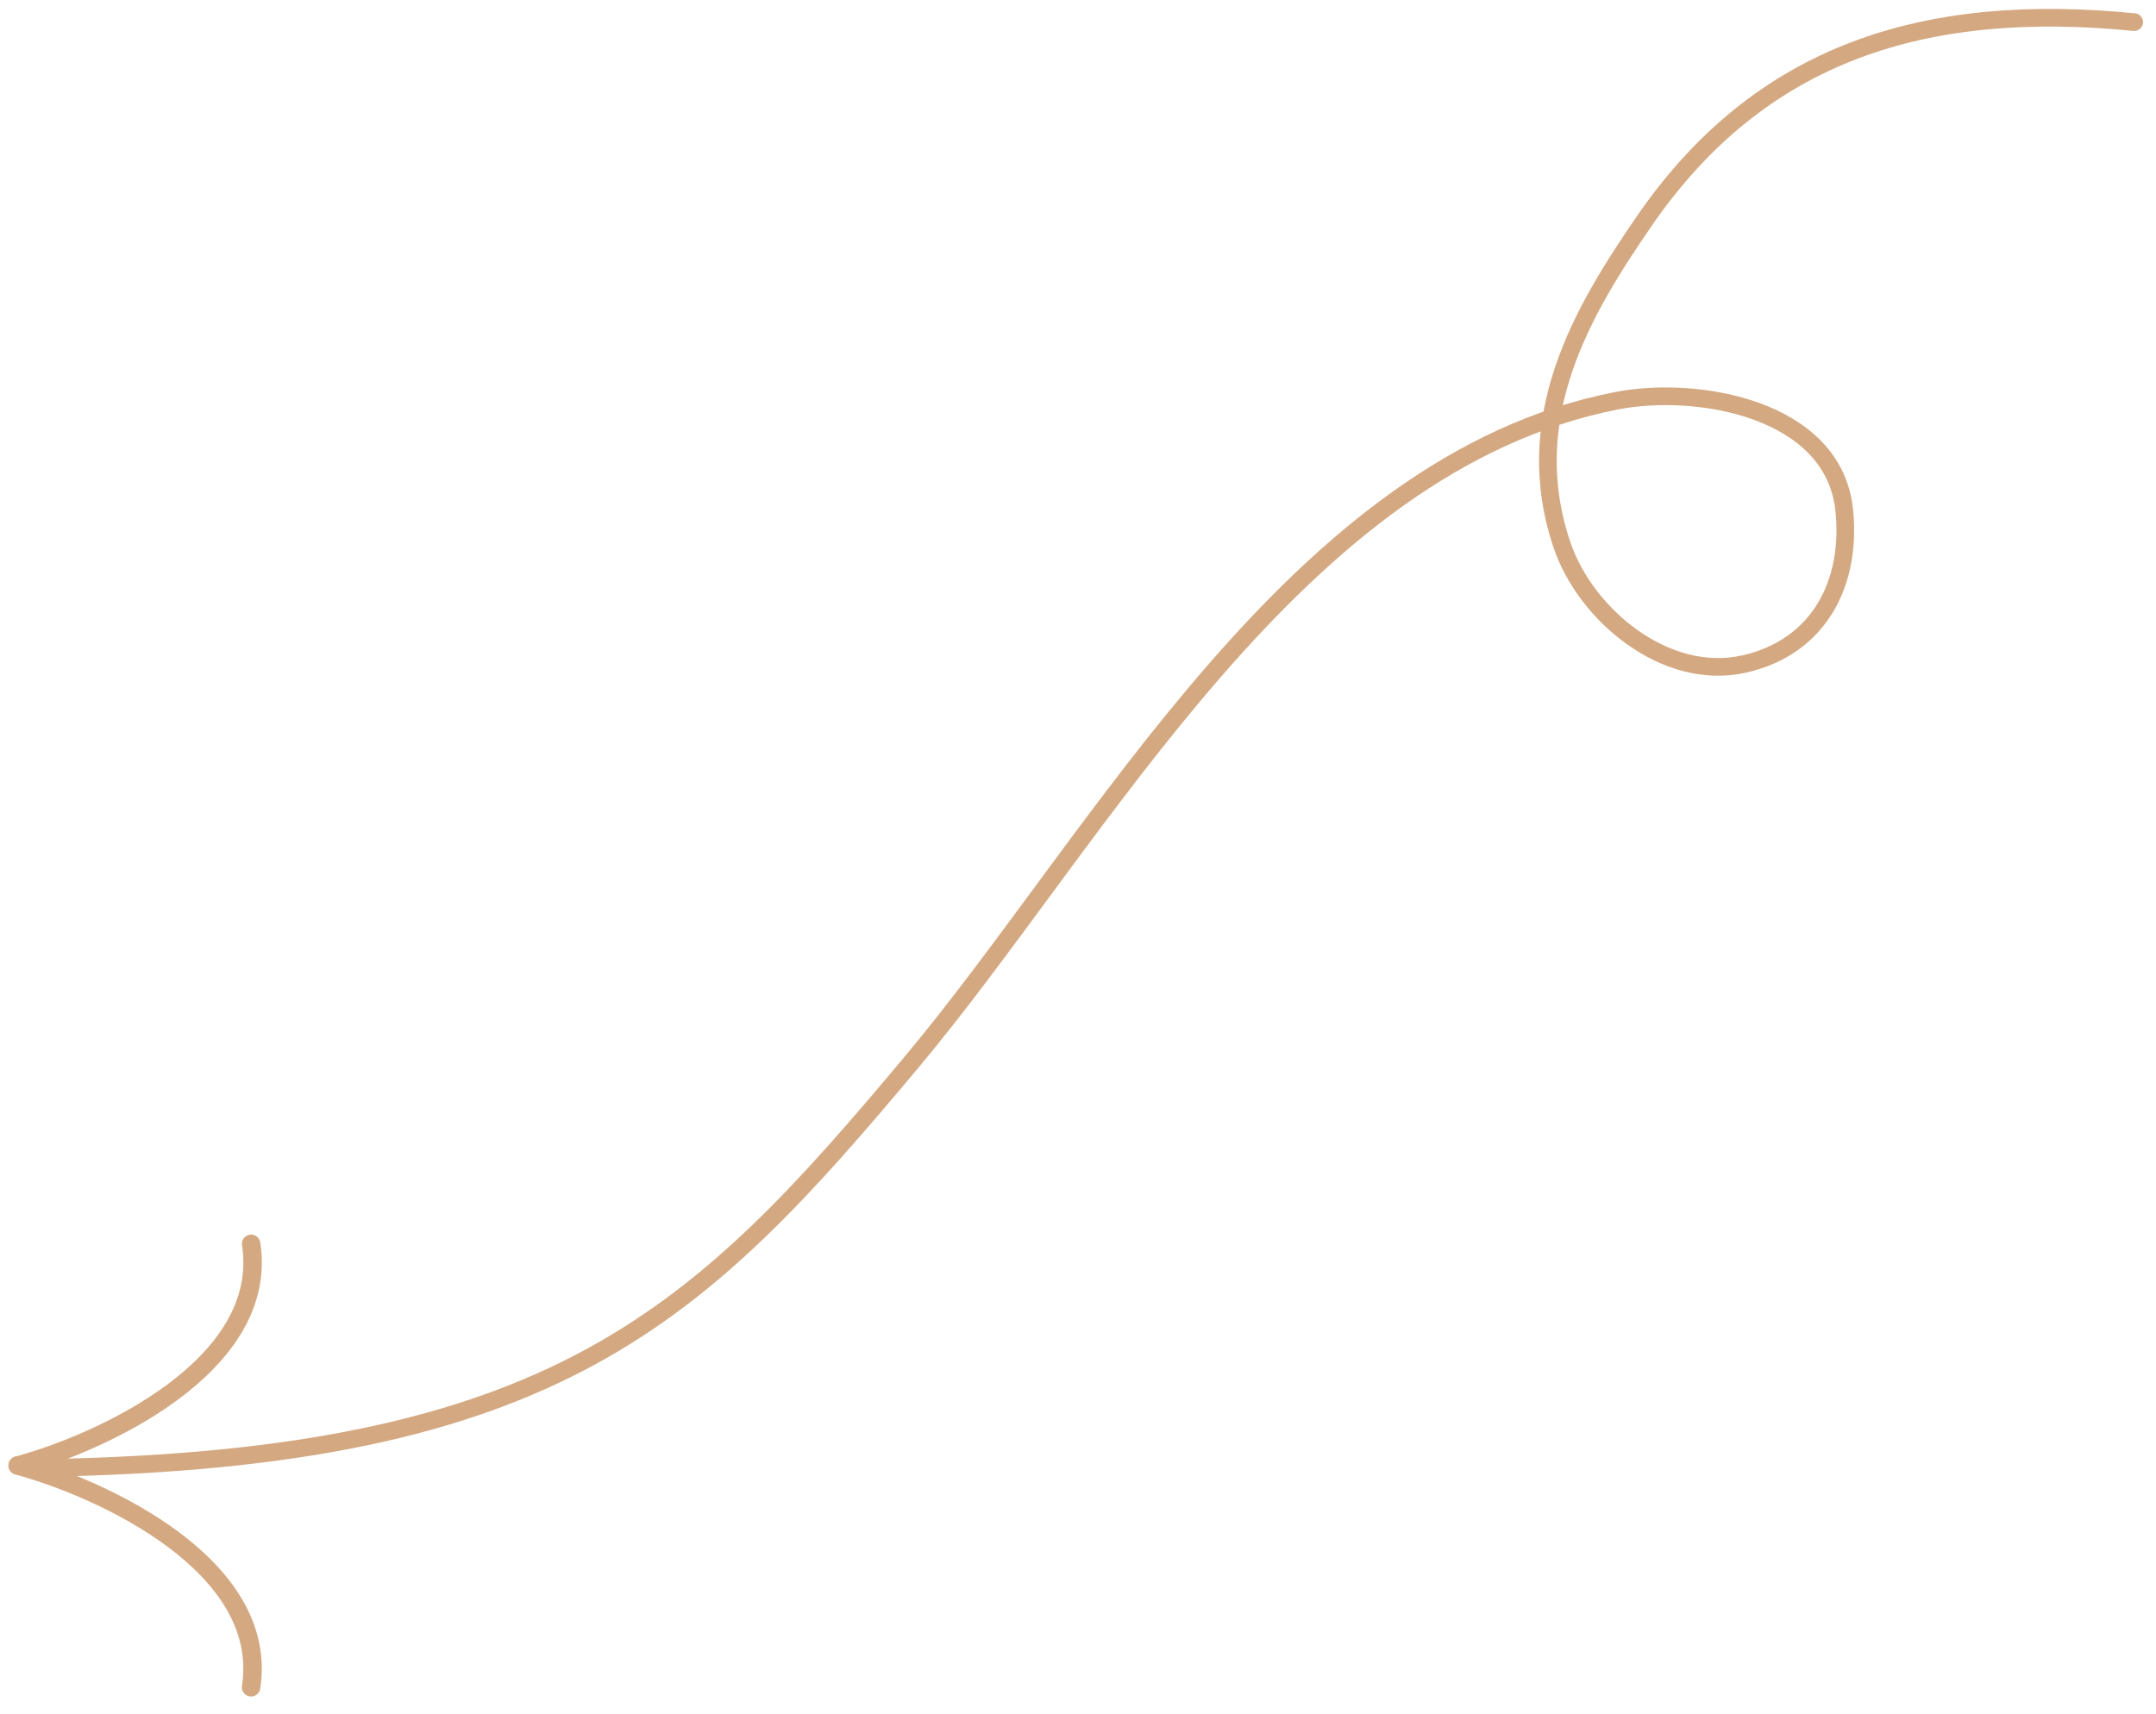 <?xml version="1.0" encoding="UTF-8"?> <svg xmlns="http://www.w3.org/2000/svg" width="122" height="97" viewBox="0 0 122 97" fill="none"> <path d="M1.002 82.95C5.845 81.629 15.268 77.271 14.211 70.402" stroke="#D4A982" stroke-width="1.046" stroke-linecap="round"></path> <path d="M1 82.95C5.843 84.271 15.266 88.63 14.209 95.499" stroke="#D4A982" stroke-width="1.046" stroke-linecap="round"></path> <path d="M2.5 83.088C31.5 82.587 39.541 74.501 51.576 60.125C62.363 47.241 73.371 26.238 91.462 22.685C96 21.793 103.751 23.1 104.358 28.866C104.787 32.941 102.978 36.611 98.71 37.581C94.248 38.595 89.728 34.792 88.394 30.866C85.94 23.64 89.558 17.588 93.019 12.546C99.64 2.901 109 0.088 120.766 1.252" stroke="#D4A982" stroke-linecap="round"></path> </svg> 